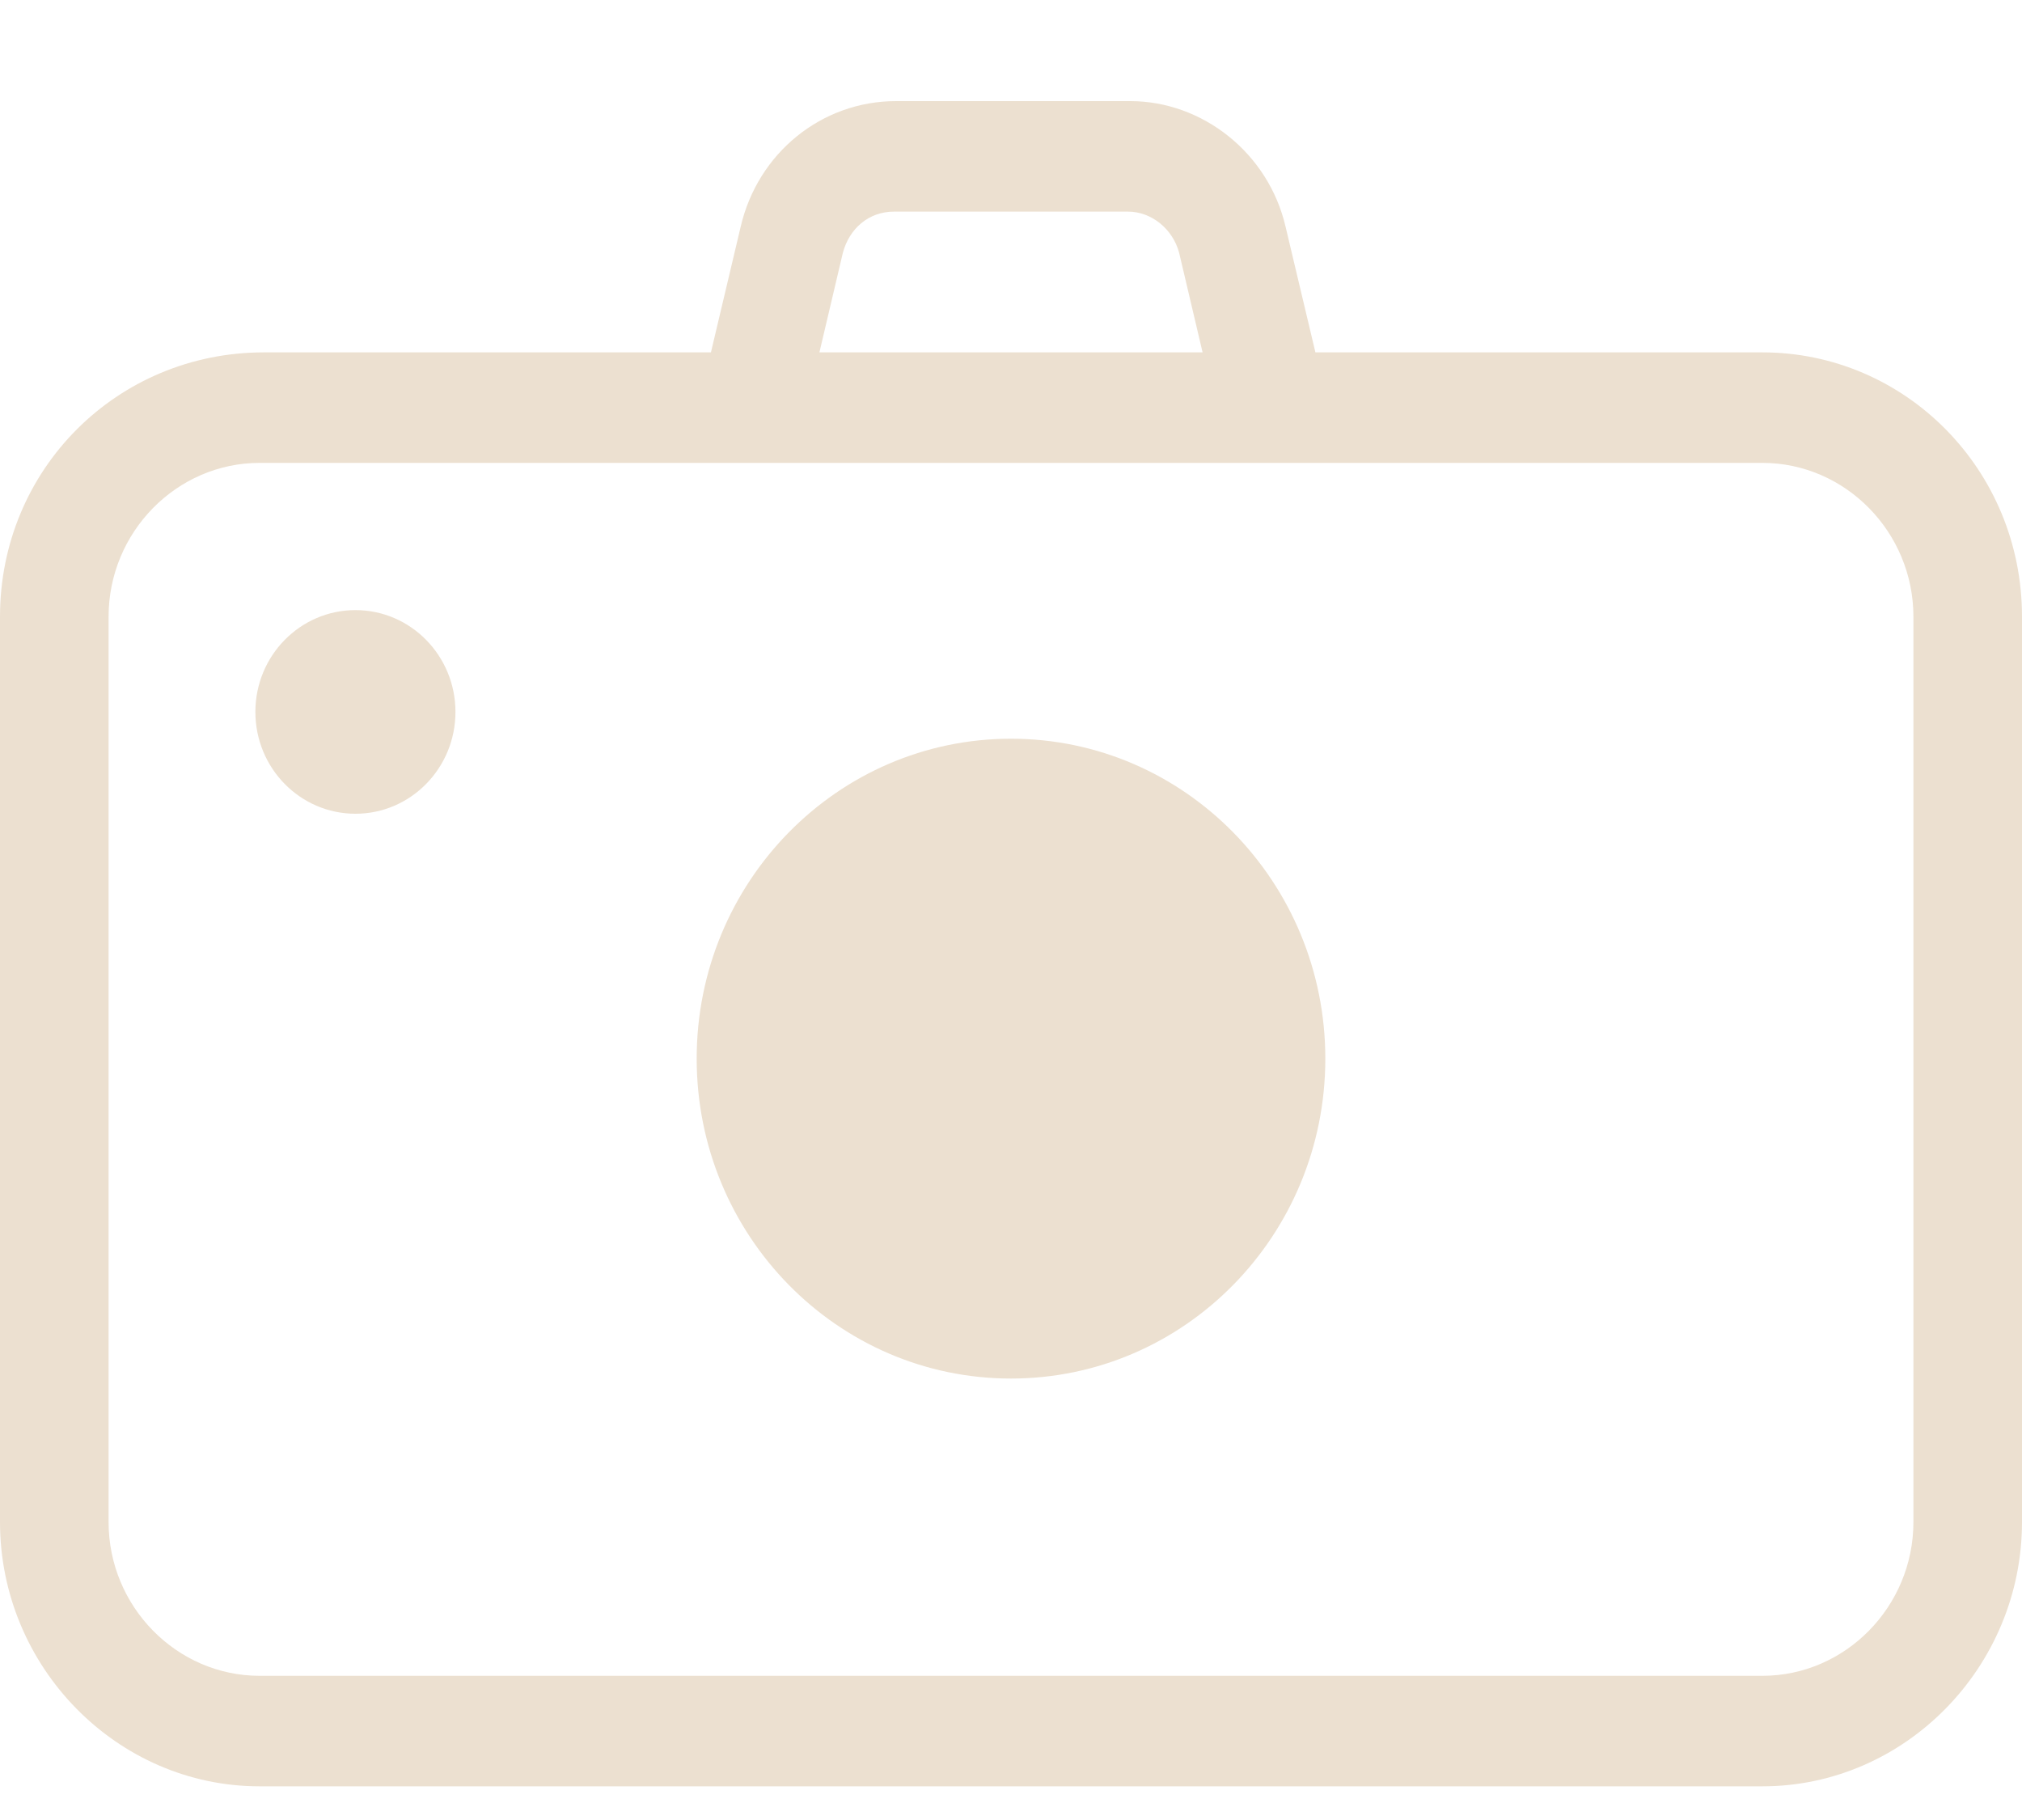 <?xml version="1.0" encoding="utf-8"?>
<svg xmlns="http://www.w3.org/2000/svg" width="20" height="18" viewBox="0 0 20 18" fill="none">
  <path fill-rule="evenodd" clip-rule="evenodd" d="M11.179 1C11.895 1 12.547 1.514 12.716 2.243L13.011 3.485H17.432C18.842 3.485 20 4.642 20 6.099V15.053C20 16.488 18.842 17.667 17.432 17.667H2.568C1.158 17.667 0 16.488 0 15.053V6.099C0 4.642 1.158 3.485 2.611 3.485H7.032L7.326 2.243C7.495 1.514 8.126 1 8.863 1H11.179ZM17.432 4.578H2.568C1.747 4.578 1.074 5.263 1.074 6.099V15.053C1.074 15.889 1.747 16.574 2.568 16.574H17.432C18.253 16.574 18.926 15.889 18.926 15.053V6.099C18.926 5.263 18.253 4.578 17.432 4.578ZM10 7.306C11.717 7.306 13.109 8.723 13.109 10.47C13.109 12.218 11.717 13.634 10 13.634C8.283 13.634 6.891 12.218 6.891 10.47C6.891 8.723 8.283 7.306 10 7.306ZM3.516 6.034C4.062 6.034 4.505 6.485 4.505 7.041C4.505 7.597 4.062 8.048 3.516 8.048C2.969 8.048 2.526 7.597 2.526 7.041C2.526 6.485 2.969 6.034 3.516 6.034ZM11.158 2.093H8.842C8.589 2.093 8.4 2.264 8.337 2.5L8.105 3.485H11.895L11.663 2.5C11.6 2.264 11.389 2.093 11.158 2.093Z" fill="#ECE0D0"/>
</svg>